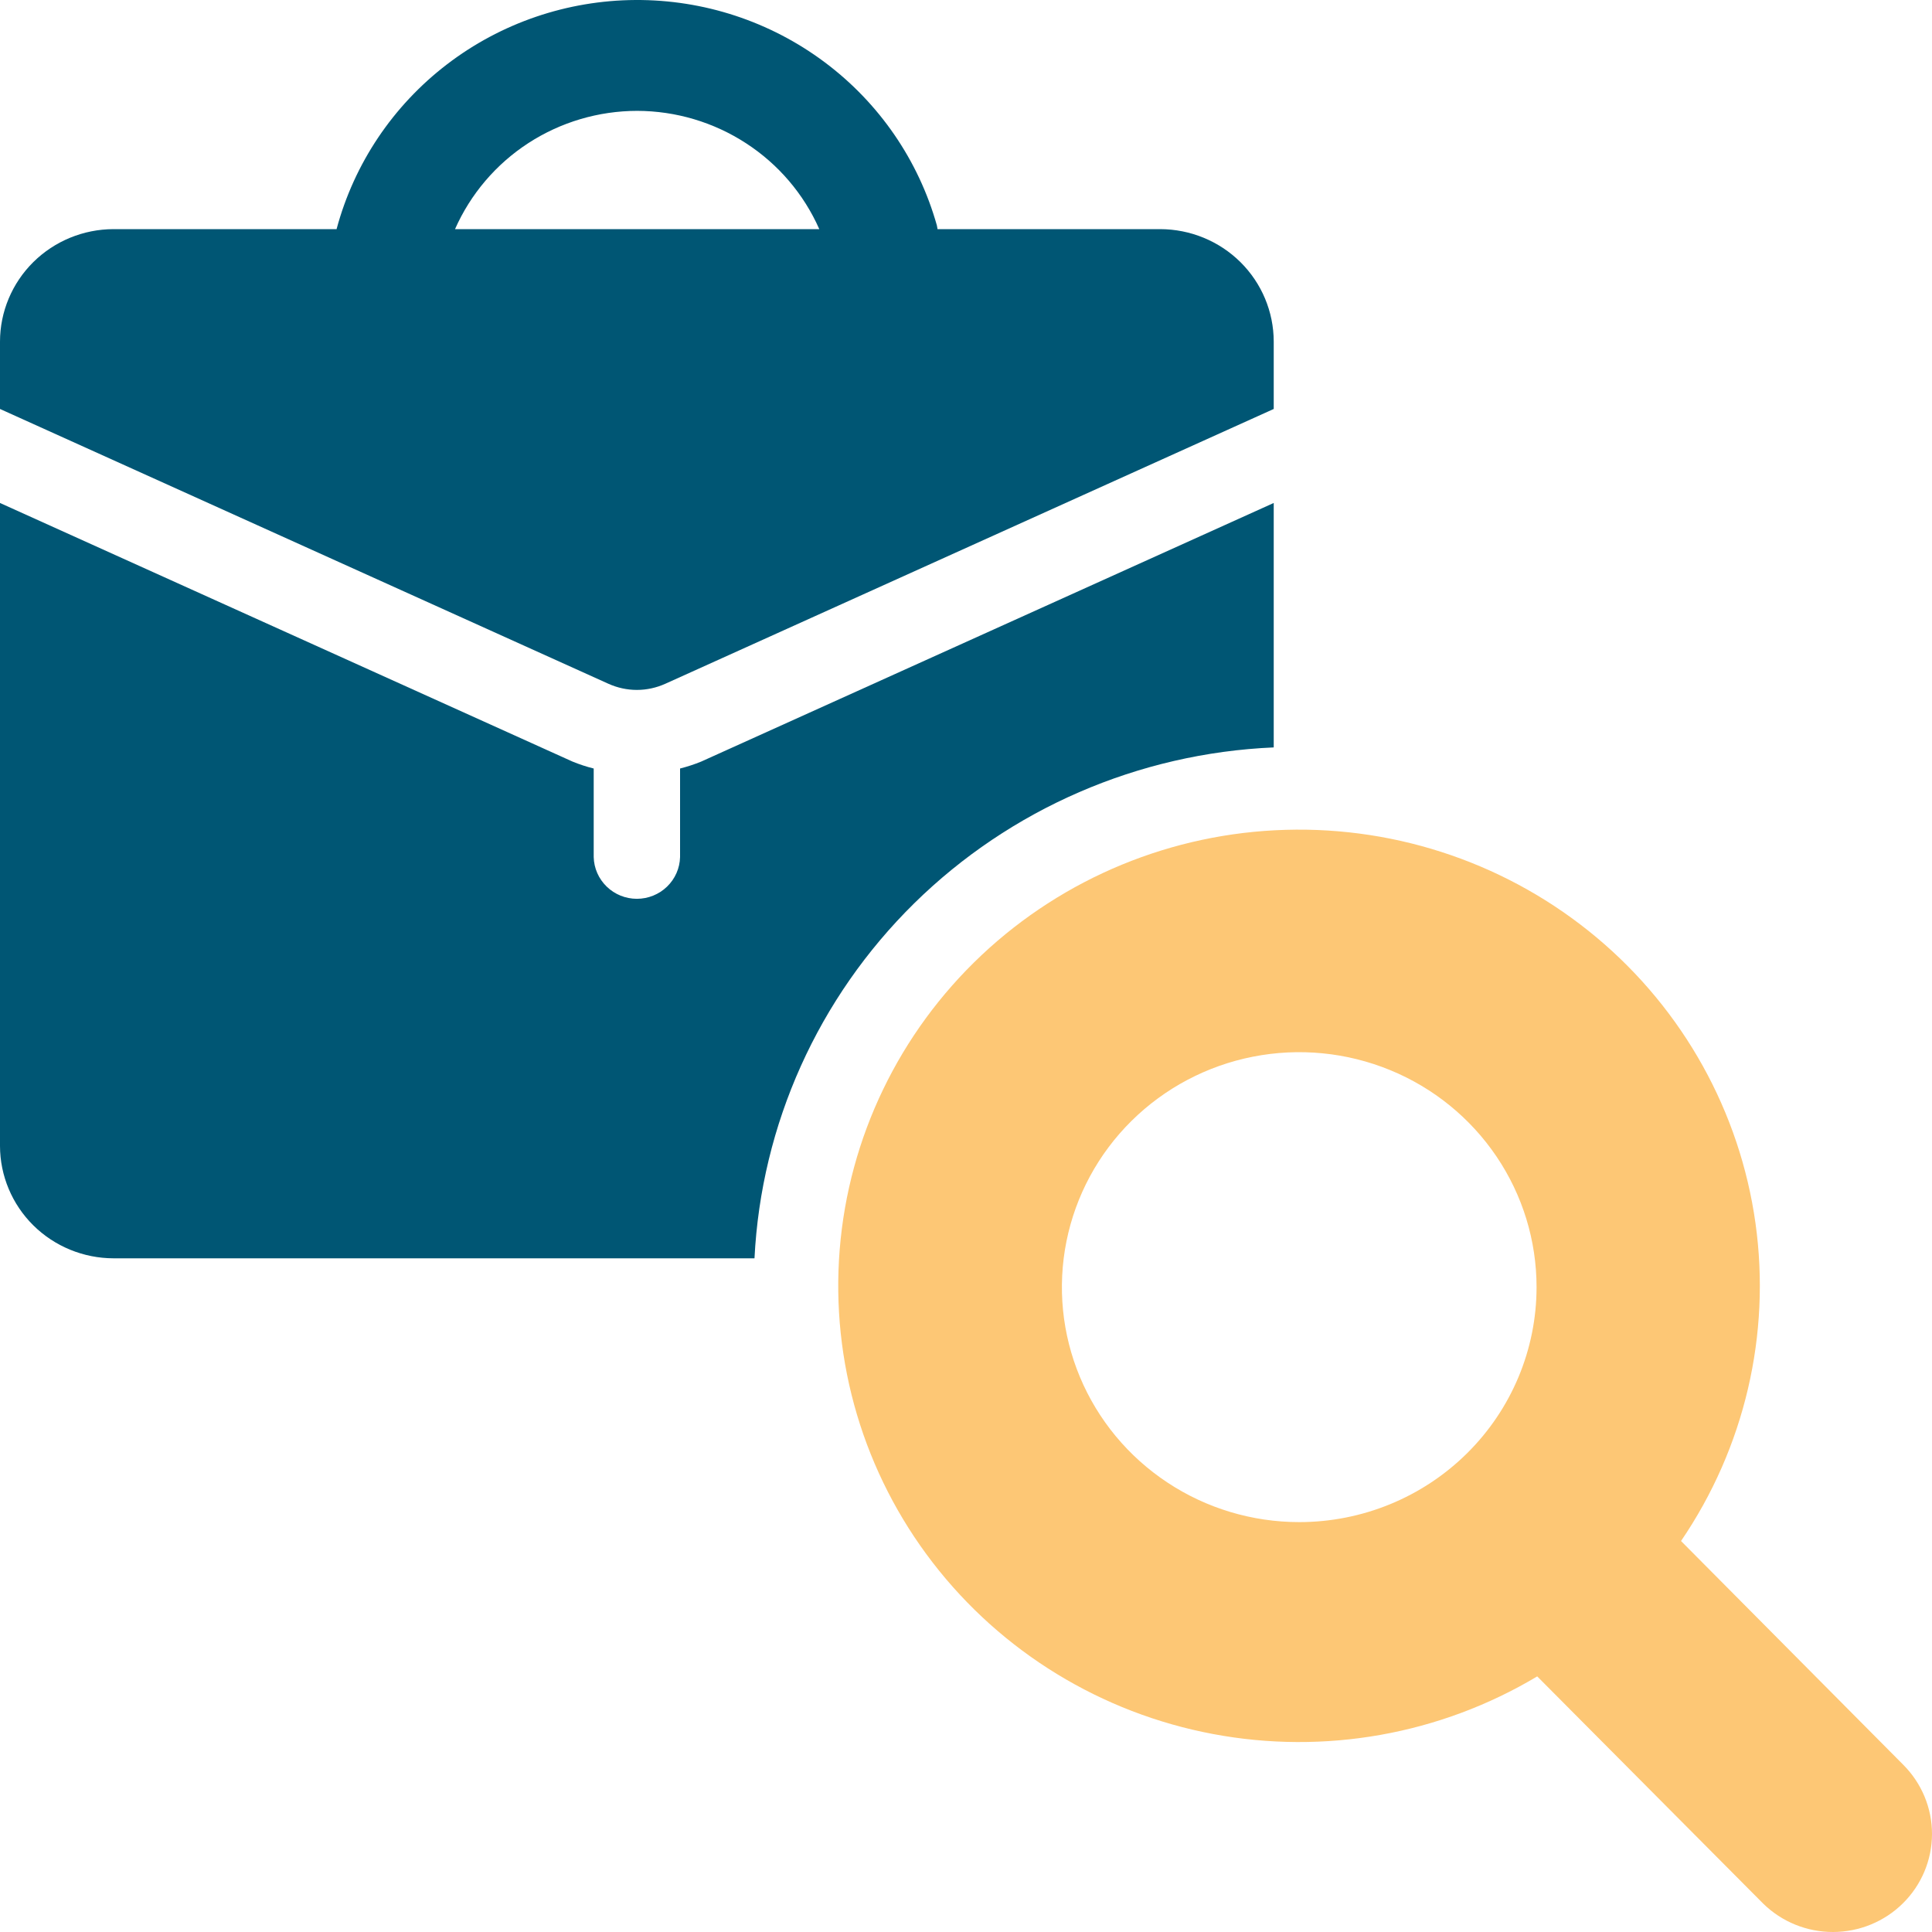 <svg width="50" height="50" viewBox="0 0 50 50" fill="none" xmlns="http://www.w3.org/2000/svg">
<path d="M32.964 19.343V13.017L18.146 19.71C17.969 19.782 17.786 19.842 17.6 19.889V22.181C17.593 22.47 17.472 22.744 17.263 22.946C17.054 23.148 16.774 23.261 16.482 23.261C16.191 23.261 15.91 23.148 15.702 22.946C15.493 22.744 15.372 22.47 15.365 22.181V19.889C15.178 19.843 14.995 19.782 14.818 19.71L0 13.017V29.655C0.001 30.426 0.311 31.166 0.862 31.712C1.413 32.257 2.16 32.564 2.939 32.565H19.526C19.7 29.1 21.174 25.824 23.659 23.378C26.145 20.933 29.463 19.494 32.964 19.343Z" fill="#005674"/>
<path d="M17.218 17.696L32.964 10.584V8.84C32.963 8.069 32.653 7.329 32.102 6.783C31.551 6.238 30.804 5.931 30.024 5.93H24.263C24.256 5.898 24.255 5.865 24.246 5.833C23.772 4.148 22.752 2.664 21.342 1.61C19.933 0.556 18.212 -0.01 16.445 0C14.679 0.01 12.965 0.595 11.567 1.666C10.17 2.736 9.167 4.231 8.713 5.921L8.712 5.93H2.939C2.16 5.931 1.413 6.238 0.862 6.783C0.311 7.329 0.001 8.069 0 8.84V10.584L15.746 17.696C15.977 17.8 16.228 17.855 16.482 17.855C16.736 17.855 16.987 17.8 17.218 17.696ZM16.492 2.869C17.493 2.872 18.471 3.163 19.307 3.707C20.144 4.25 20.803 5.023 21.203 5.93H11.776C12.177 5.022 12.836 4.248 13.673 3.704C14.511 3.16 15.49 2.87 16.492 2.869Z" fill="#005674"/>
<path d="M49.259 45.675L43.505 39.881C45.149 37.469 45.835 34.541 45.432 31.658C45.029 28.776 43.565 26.142 41.321 24.263C39.076 22.384 36.21 21.391 33.272 21.476C30.334 21.56 27.531 22.716 25.401 24.721C23.271 26.727 21.964 29.44 21.731 32.341C21.498 35.242 22.355 38.126 24.138 40.439C25.921 42.753 28.504 44.333 31.391 44.876C34.279 45.42 37.267 44.889 39.783 43.385L45.632 49.266C46.114 49.738 46.765 50.002 47.442 50C48.12 49.998 48.77 49.731 49.249 49.256C49.728 48.782 49.998 48.139 50 47.468C50.002 46.797 49.735 46.153 49.259 45.675ZM33.624 39.392C32.409 39.392 31.222 39.036 30.212 38.367C29.201 37.699 28.414 36.749 27.949 35.638C27.484 34.527 27.363 33.304 27.6 32.125C27.837 30.945 28.422 29.862 29.281 29.011C30.14 28.161 31.234 27.581 32.426 27.347C33.617 27.112 34.852 27.233 35.974 27.693C37.097 28.153 38.056 28.933 38.731 29.933C39.406 30.933 39.766 32.108 39.766 33.311C39.766 34.924 39.119 36.471 37.967 37.611C36.815 38.752 35.253 39.392 33.624 39.392Z" fill="#FDC775"/>
</svg>
